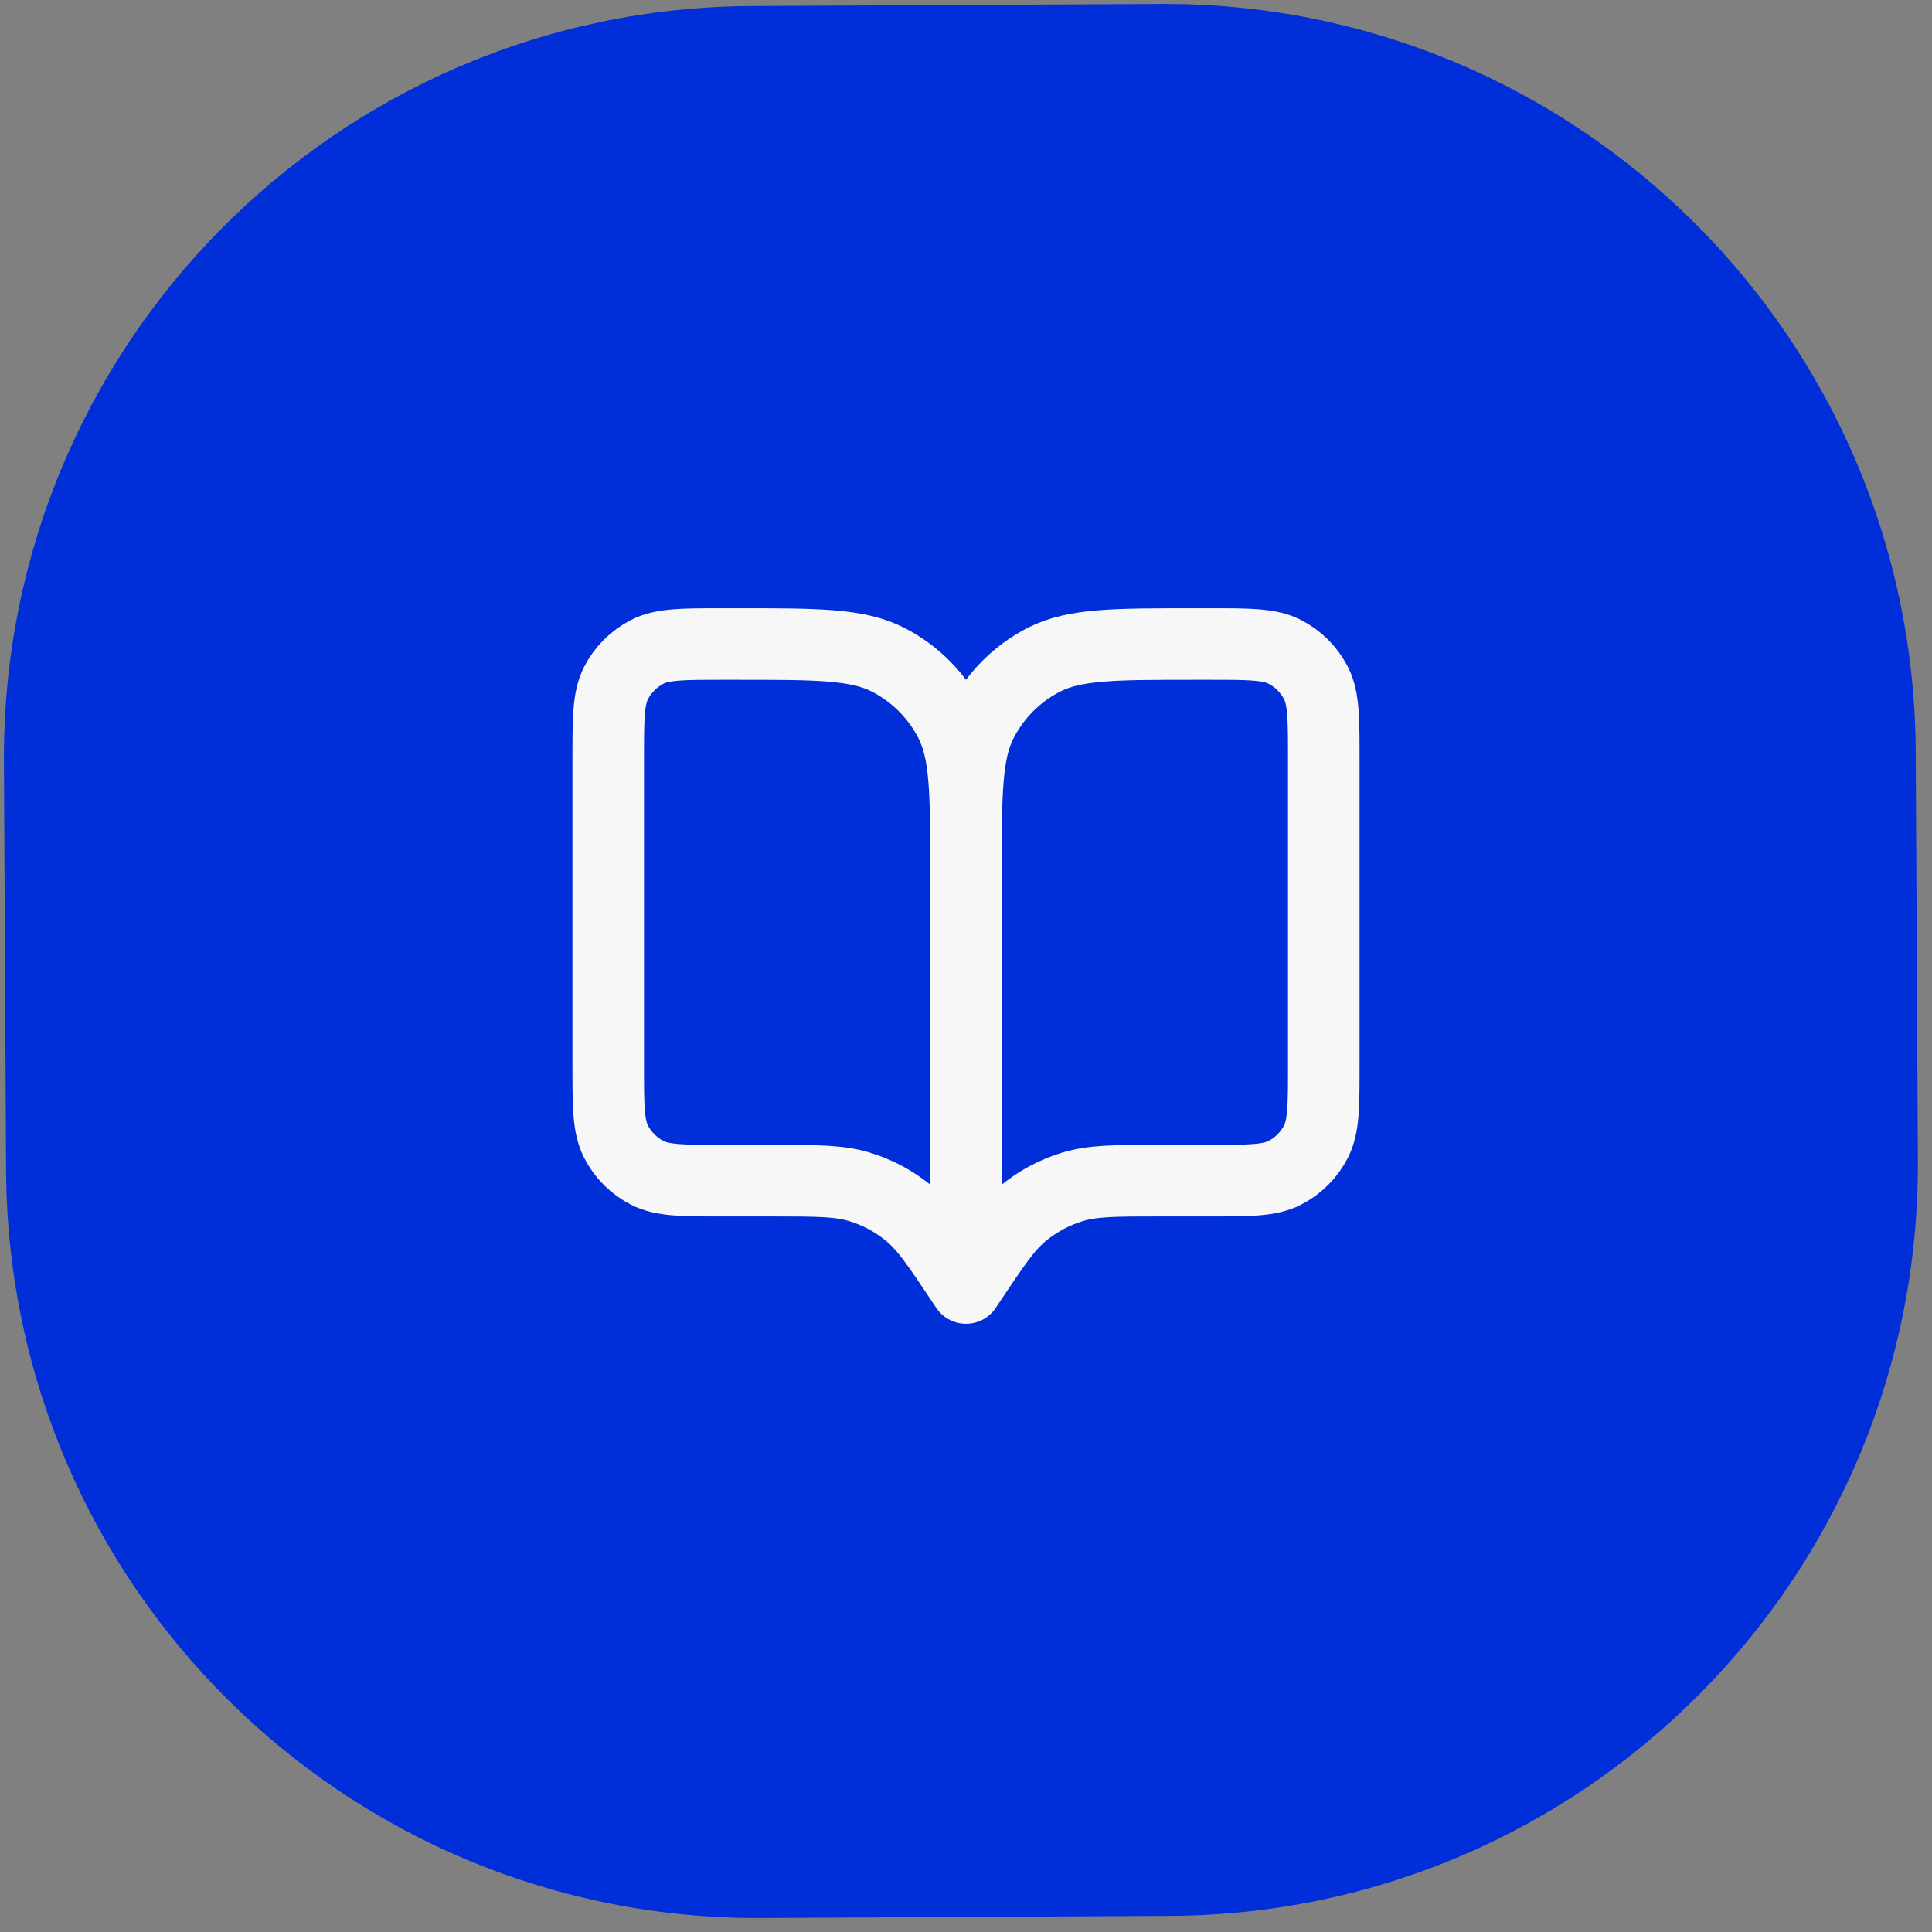 <?xml version="1.0" encoding="UTF-8"?> <svg xmlns="http://www.w3.org/2000/svg" width="54" height="54" viewBox="0 0 54 54" fill="none"><rect x="0" y="0" width="54" height="54" fill="#808080" stroke="none"/> <g clip-path="url(#clip0_210_172)"> <path d="M32.436 0.11L21 0.169C9.402 0.23 0.049 9.681 0.11 21.279L0.17 32.719C0.23 44.317 9.681 53.669 21.279 53.609L32.715 53.549C44.313 53.488 53.666 44.037 53.605 32.439L53.545 21C53.484 9.402 44.033 0.049 32.436 0.11Z" fill="#002ED8"></path> <path d="M27 36L26.9 35.85C26.205 34.808 25.858 34.287 25.399 33.91C24.993 33.576 24.525 33.325 24.022 33.173C23.453 33 22.827 33 21.575 33H20.2C19.08 33 18.52 33 18.092 32.782C17.716 32.59 17.41 32.284 17.218 31.908C17 31.48 17 30.92 17 29.8V21.2C17 20.08 17 19.52 17.218 19.092C17.41 18.716 17.716 18.41 18.092 18.218C18.52 18 19.08 18 20.2 18H20.6C22.84 18 23.96 18 24.816 18.436C25.569 18.82 26.18 19.431 26.564 20.184C27 21.04 27 22.16 27 24.4M27 36V24.4M27 36L27.1 35.85C27.795 34.808 28.142 34.287 28.601 33.91C29.007 33.576 29.475 33.325 29.978 33.173C30.547 33 31.173 33 32.425 33H33.8C34.92 33 35.48 33 35.908 32.782C36.284 32.59 36.59 32.284 36.782 31.908C37 31.48 37 30.92 37 29.8V21.2C37 20.08 37 19.52 36.782 19.092C36.59 18.716 36.284 18.41 35.908 18.218C35.48 18 34.92 18 33.8 18H33.4C31.16 18 30.04 18 29.184 18.436C28.431 18.82 27.82 19.431 27.436 20.184C27 21.04 27 22.16 27 24.4" stroke="#F7F7F7" stroke-width="2" stroke-linecap="round" stroke-linejoin="round"></path> </g> <defs> <clipPath id="clip0_210_172"> <rect width="54" height="54" fill="white"></rect> </clipPath> </defs> </svg> 